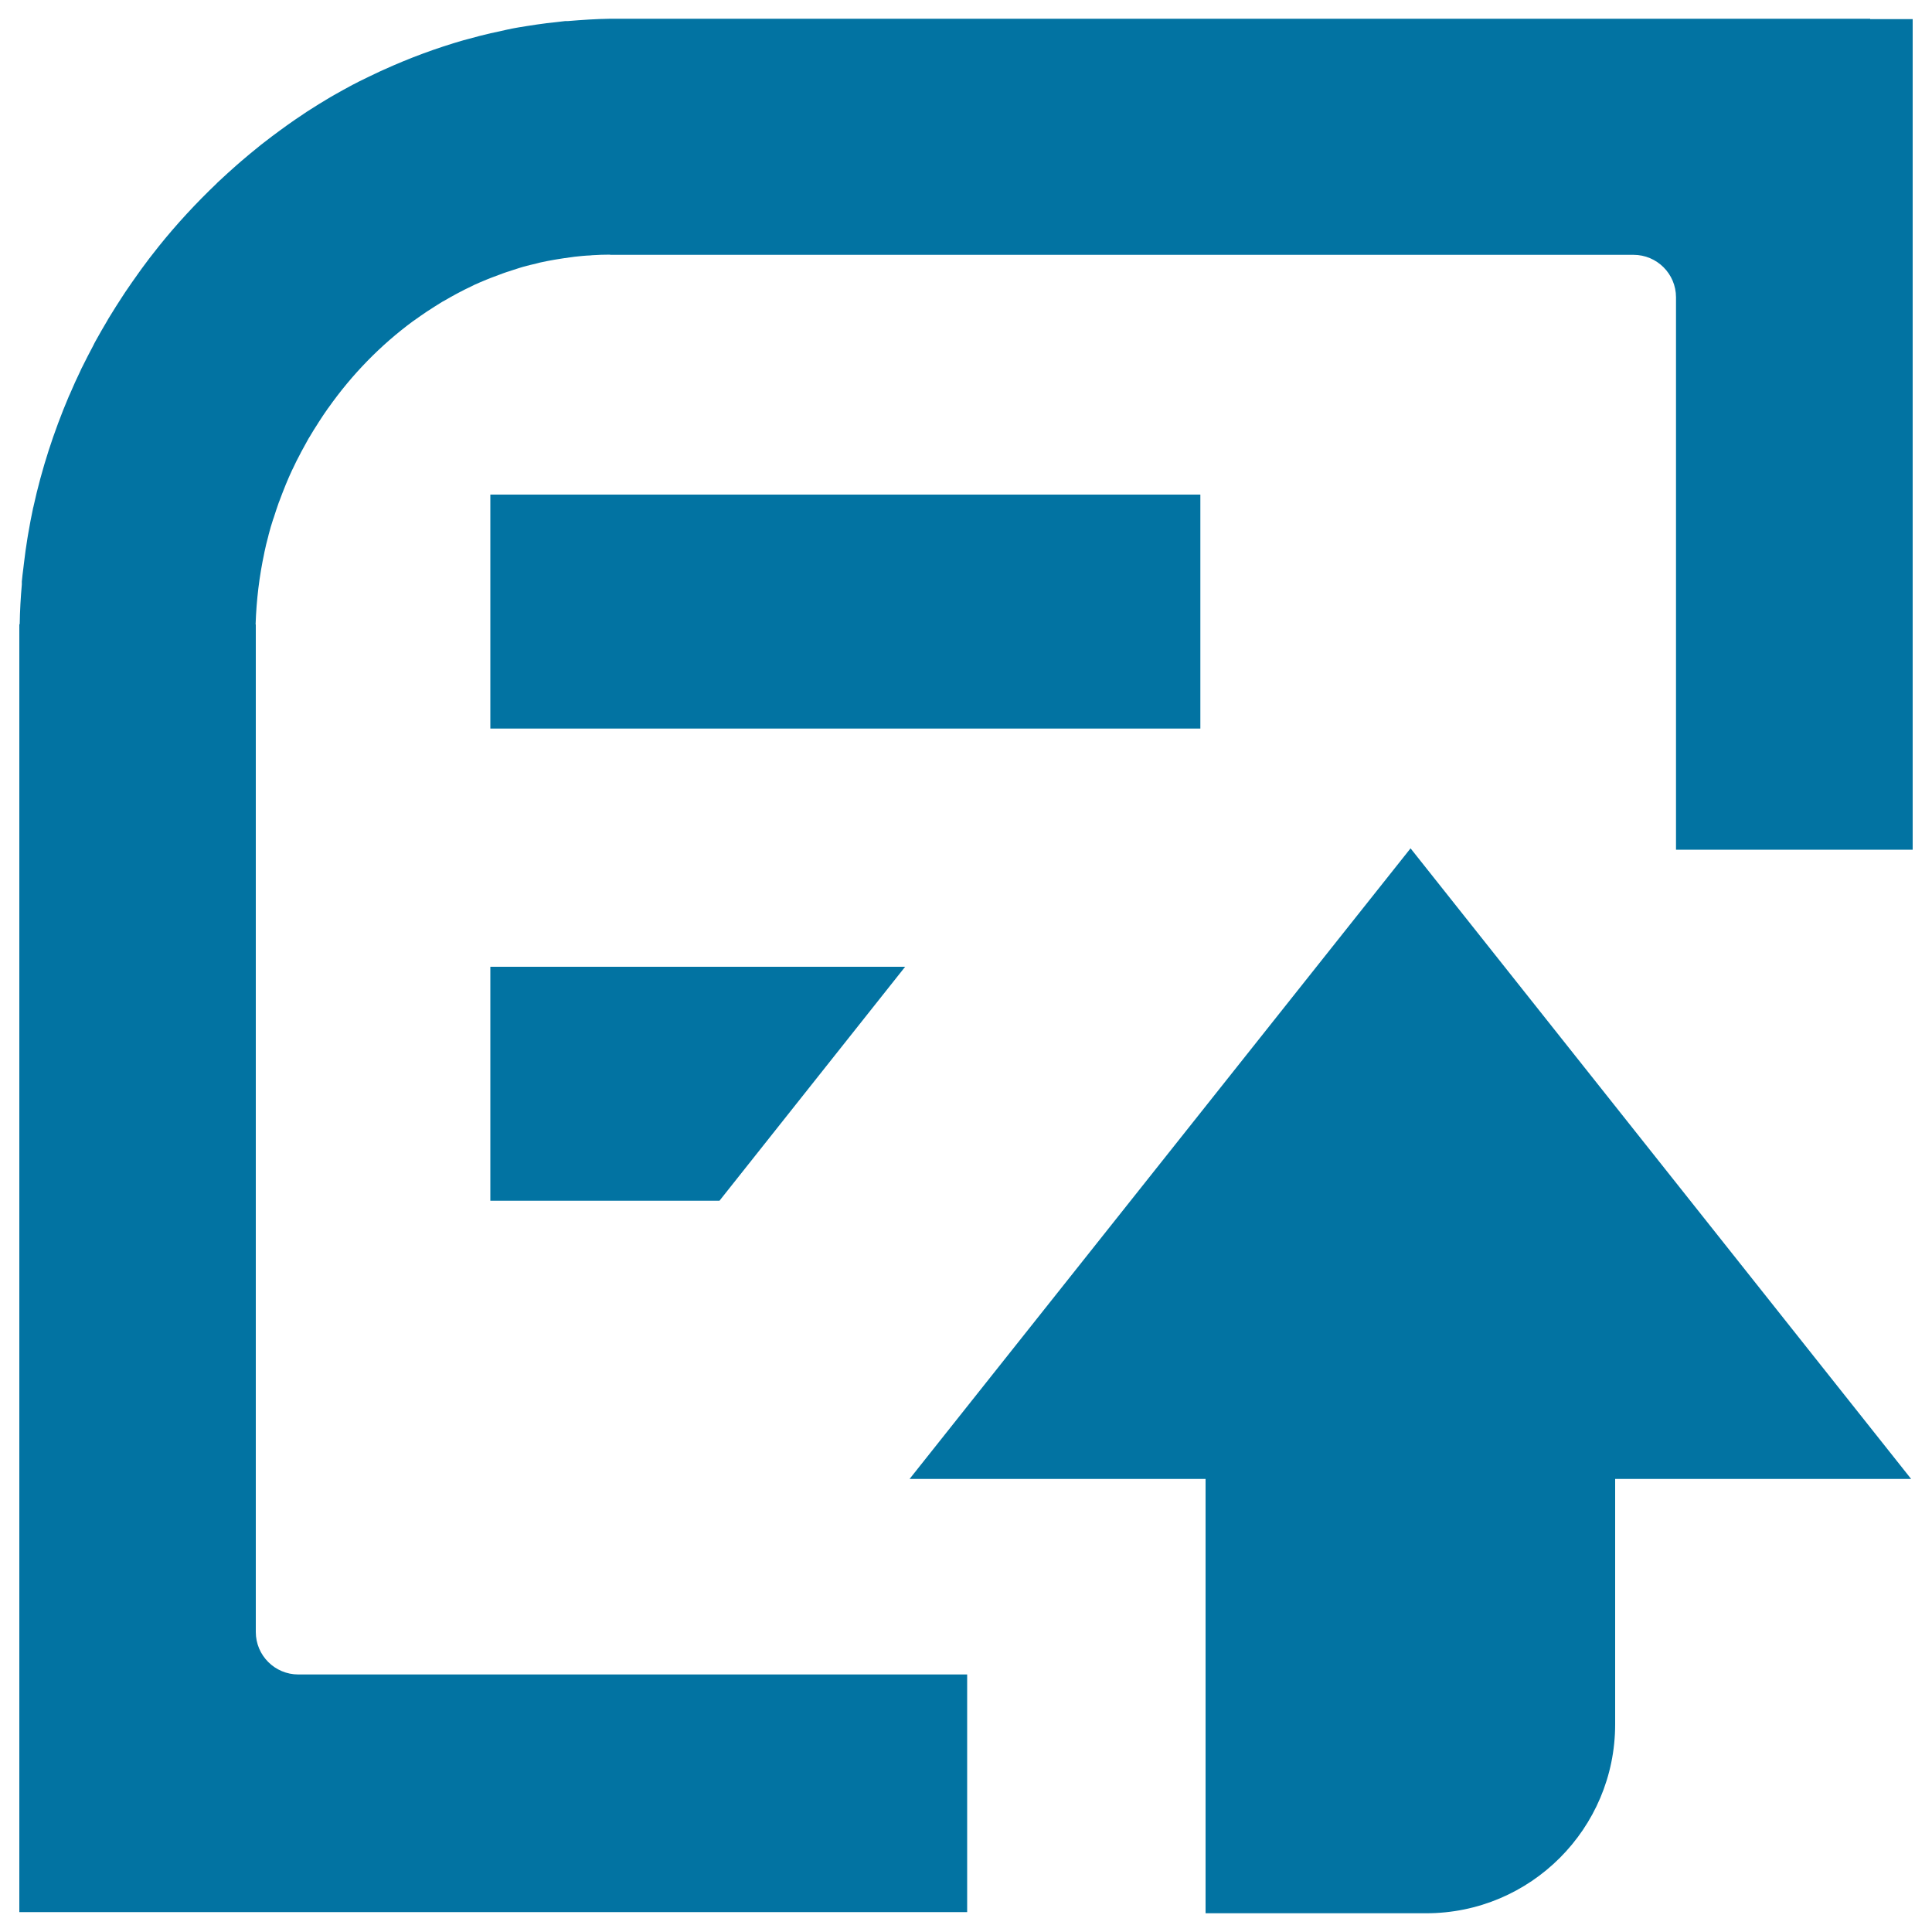 <svg xmlns="http://www.w3.org/2000/svg" viewBox="0 0 1000 1000" style="fill:#0273a2">
<title>Upload Experience SVG icons</title>
<path d="M470.8,765.5h153.2v74.3v52.7v97.8h97.8h5.2h11.2c54,0,97.8-43.8,97.8-97.8v-49.1v-3.6v-74.3h153.2L730.1,439.1L470.8,765.5z"/><path d="M968,9.7C968,9.7,968,9.7,968,9.7H337.9c0,0,0,0,0,0h-22v0c-7.4,0.1-14.7,0.6-21.9,1.2c-0.5,0-0.9,0-1.4,0c-1.7,0.2-3.4,0.4-5.1,0.6c-1.5,0.2-3,0.3-4.6,0.5c-3.4,0.4-6.9,1-10.3,1.5c-1.4,0.2-2.9,0.5-4.3,0.7c-3.6,0.6-7.1,1.4-10.6,2.2c-1.2,0.3-2.4,0.5-3.7,0.8c-3.9,0.9-7.8,1.9-11.7,3c-0.8,0.2-1.6,0.4-2.3,0.6c-14.2,4.1-28,9.2-41.4,15.3c-0.7,0.3-1.3,0.6-2,0.9c-3.7,1.7-7.3,3.5-11,5.3c-1,0.5-2,1.1-3.1,1.6c-3.2,1.7-6.4,3.5-9.6,5.3c-1.2,0.7-2.3,1.3-3.4,2c-3,1.8-6,3.6-8.9,5.5c-1.2,0.7-2.3,1.5-3.5,2.3c-2.9,1.9-5.8,3.9-8.6,5.9c-1.1,0.8-2.2,1.6-3.3,2.4c-2.9,2.1-5.7,4.2-8.5,6.4c-1,0.8-2,1.5-2.9,2.3c-3,2.4-5.9,4.8-8.8,7.3c-0.7,0.6-1.5,1.3-2.2,1.9c-3.3,2.9-6.6,5.9-9.8,8.9c-0.3,0.3-0.6,0.5-0.8,0.8c-10.7,10.2-20.8,21.1-30.1,32.7c-0.2,0.3-0.5,0.6-0.7,0.9c-2.8,3.5-5.5,7-8.1,10.6c-0.5,0.7-1,1.4-1.5,2.1c-2.3,3.2-4.6,6.5-6.9,9.9c-0.6,0.9-1.1,1.7-1.7,2.6c-2.1,3.2-4.2,6.5-6.2,9.8c-0.6,0.9-1.1,1.8-1.6,2.7c-2,3.3-3.9,6.7-5.8,10.1c-0.5,0.9-1,1.8-1.4,2.7c-1.9,3.5-3.7,7.1-5.5,10.7c-0.4,0.8-0.8,1.5-1.1,2.3c-1.9,3.9-3.7,7.9-5.4,11.9c-0.2,0.4-0.4,0.9-0.6,1.3c-7.8,18.4-14,37.5-18.3,57.1c0,0.1,0,0.2-0.1,0.3c-1,4.7-1.9,9.4-2.7,14.2c-0.1,0.6-0.2,1.2-0.3,1.8c-0.7,4.3-1.3,8.5-1.8,12.9c-0.1,0.8-0.2,1.7-0.3,2.5c-0.3,2.3-0.6,4.7-0.8,7c0,0.5,0,1,0,1.5c-0.6,6.8-1,13.7-1.1,20.6H10v666.6h490.6V866.7H154.4c-12.1,0-22-9.8-22-22V323.2h-0.1c0.4-12.5,1.9-24.9,4.5-37c0,0,0-0.1,0-0.1c0.6-2.9,1.3-5.8,2.1-8.7c0-0.2,0.1-0.4,0.1-0.5c0.7-2.7,1.5-5.5,2.4-8.2c0.1-0.3,0.2-0.5,0.3-0.8c0.8-2.6,1.7-5.2,2.6-7.8c0.1-0.3,0.2-0.6,0.4-1c0.9-2.5,1.9-5,2.9-7.5c0.1-0.3,0.3-0.7,0.4-1c1-2.5,2.1-4.9,3.2-7.3c0.2-0.3,0.3-0.7,0.5-1c1.1-2.4,2.3-4.8,3.6-7.2c0.2-0.3,0.3-0.6,0.5-1c1.3-2.4,2.6-4.8,3.9-7.1c0.2-0.3,0.3-0.5,0.5-0.8c1.4-2.4,2.9-4.8,4.4-7.1c0.1-0.2,0.2-0.3,0.3-0.5c1.6-2.5,3.2-4.9,4.9-7.3c0,0,0-0.1,0.1-0.1c12.2-17.3,27-32.5,43.8-44.9c0.2-0.1,0.4-0.3,0.6-0.4c2.2-1.6,4.4-3.1,6.6-4.6c0.4-0.2,0.7-0.5,1.1-0.7c2.1-1.4,4.2-2.7,6.3-4c0.5-0.3,0.9-0.6,1.4-0.8c2.1-1.2,4.1-2.4,6.2-3.5c0.6-0.3,1.1-0.6,1.7-0.9c2-1.1,4.1-2.1,6.2-3.1c0.6-0.3,1.2-0.6,1.8-0.9c2.1-0.9,4.2-1.9,6.3-2.7c0.7-0.3,1.3-0.5,2-0.8c2.1-0.8,4.2-1.6,6.4-2.4c0.7-0.2,1.3-0.5,2-0.7c2.2-0.7,4.3-1.4,6.5-2.1c0.7-0.2,1.3-0.4,2-0.6c2.2-0.6,4.5-1.2,6.8-1.7c0.6-0.2,1.3-0.3,1.9-0.5c2.3-0.5,4.7-1,7.1-1.4c0.6-0.1,1.2-0.2,1.8-0.3c2.5-0.4,5-0.8,7.5-1.1c0.5-0.1,1-0.1,1.4-0.2c2.7-0.3,5.5-0.6,8.3-0.7c0.3,0,0.6-0.1,0.9-0.1c3.1-0.2,6.2-0.3,9.3-0.3v0.1h529.7c12.1,0,22,9.8,22,22v285.9H990l0-429.9H968z"/><path d="M253.8,256h367.5v121.1H253.8V256z"/><path d="M253.8,621.5h118.6l96.1-121.1H253.8V621.5z"/>
</svg>